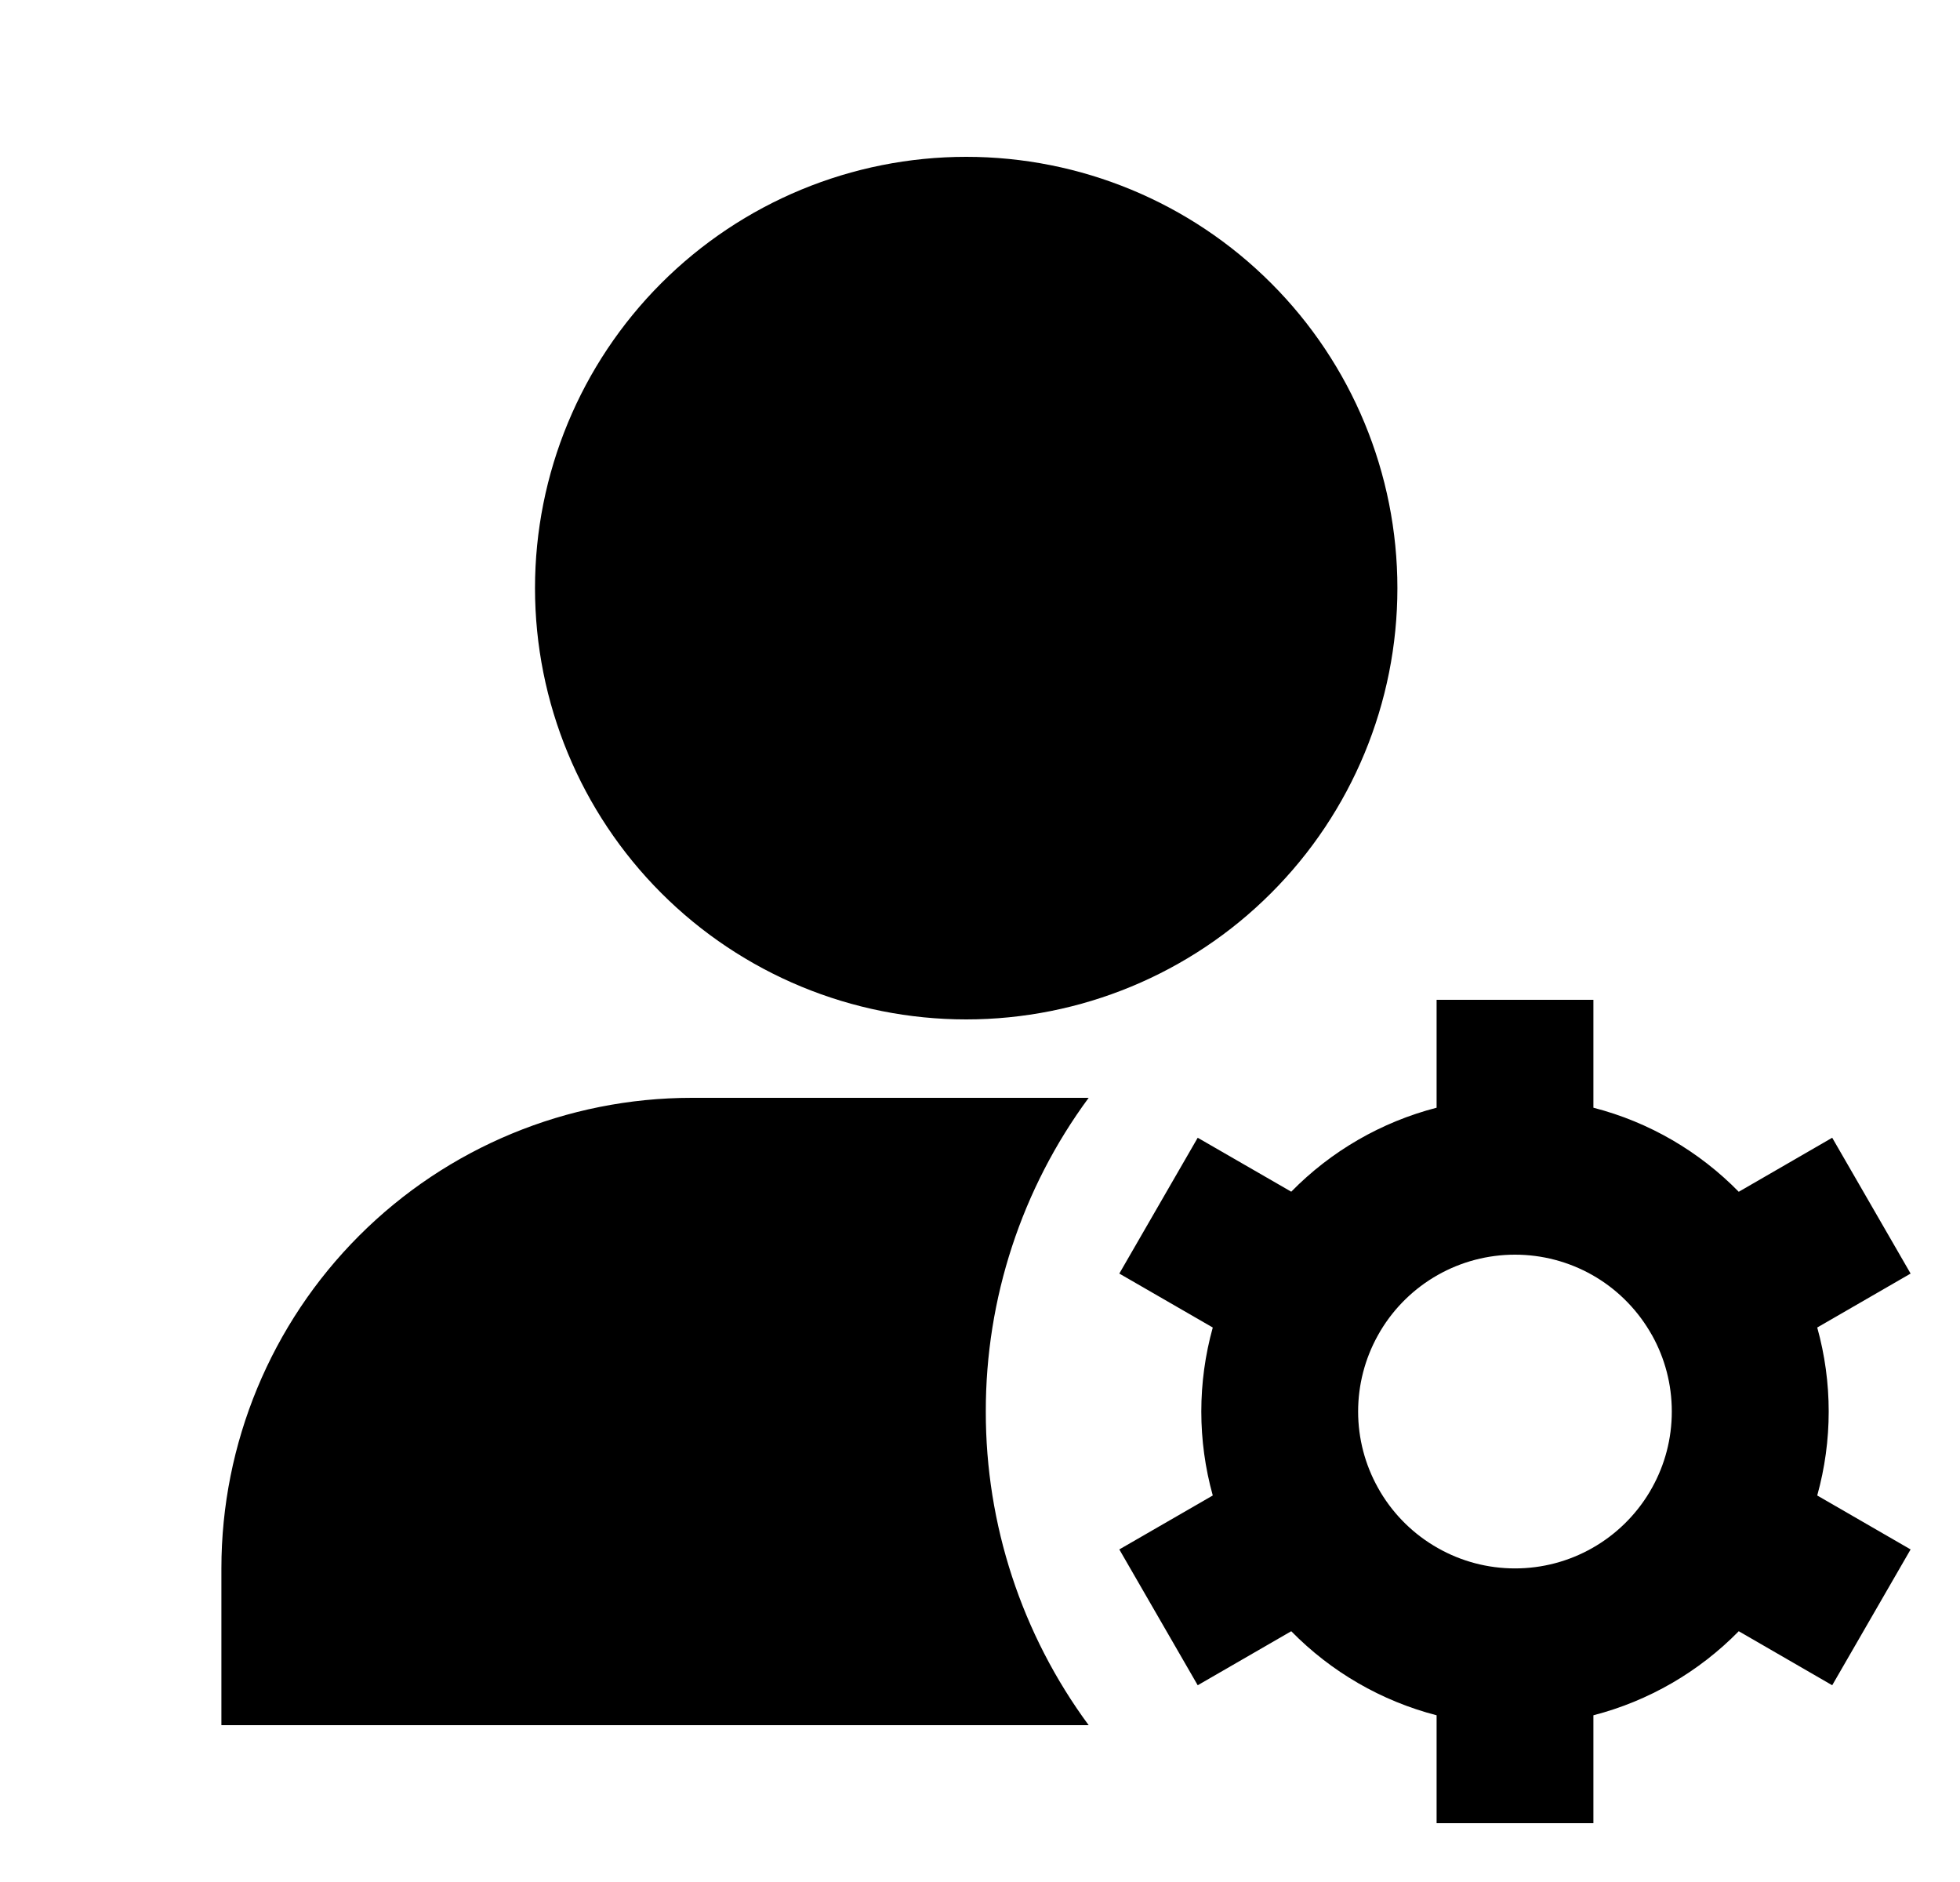 <svg width="25" height="24" viewBox="0 0 25 24" fill="none" xmlns="http://www.w3.org/2000/svg">
<g clip-path="url(#clip0_687_4609)">
<path d="M12.324 2C10.866 2 9.467 2.579 8.435 3.611C7.404 4.642 6.824 6.041 6.824 7.5C6.824 8.959 7.404 10.358 8.435 11.389C9.467 12.421 10.866 13 12.324 13C13.783 13 15.182 12.421 16.213 11.389C17.245 10.358 17.824 8.959 17.824 7.5C17.824 6.041 17.245 4.642 16.213 3.611C15.182 2.579 13.783 2 12.324 2ZM20.324 12.75V14.126C21.039 14.31 21.676 14.686 22.178 15.198L23.37 14.509L24.37 16.241L23.179 16.929C23.374 17.63 23.374 18.37 23.179 19.071L24.37 19.759L23.37 21.491L22.178 20.802C21.669 21.321 21.028 21.692 20.324 21.874V23.25H18.324V21.874C17.62 21.692 16.979 21.321 16.47 20.802L15.277 21.491L14.277 19.759L15.469 19.071C15.274 18.37 15.274 17.63 15.469 16.929L14.277 16.241L15.277 14.509L16.47 15.197C16.979 14.678 17.62 14.308 18.324 14.126V12.75H20.324ZM17.573 17.033C17.409 17.329 17.323 17.662 17.323 18C17.323 18.35 17.414 18.68 17.573 18.967L17.609 19.03C17.787 19.326 18.038 19.571 18.339 19.741C18.639 19.912 18.979 20.001 19.324 20.001C19.67 20.001 20.009 19.912 20.31 19.741C20.61 19.571 20.861 19.326 21.039 19.03L21.075 18.967C21.234 18.68 21.324 18.351 21.324 18C21.324 17.65 21.234 17.32 21.075 17.033L21.038 16.97C20.86 16.674 20.609 16.429 20.309 16.259C20.008 16.089 19.669 16 19.324 16C18.979 16 18.639 16.089 18.339 16.259C18.038 16.429 17.787 16.674 17.609 16.97L17.573 17.033ZM13.886 14C13.032 15.158 12.572 16.561 12.574 18C12.572 19.439 13.032 20.842 13.886 22H2.824V20C2.824 18.409 3.456 16.883 4.582 15.757C5.707 14.632 7.233 14 8.824 14H13.886Z" fill="black"/>
</g>
<defs>
<clipPath id="clip0_687_4609">
<rect width="24" height="24" fill="white" transform="translate(0.824)"/>
</clipPath>
</defs>
</svg>
